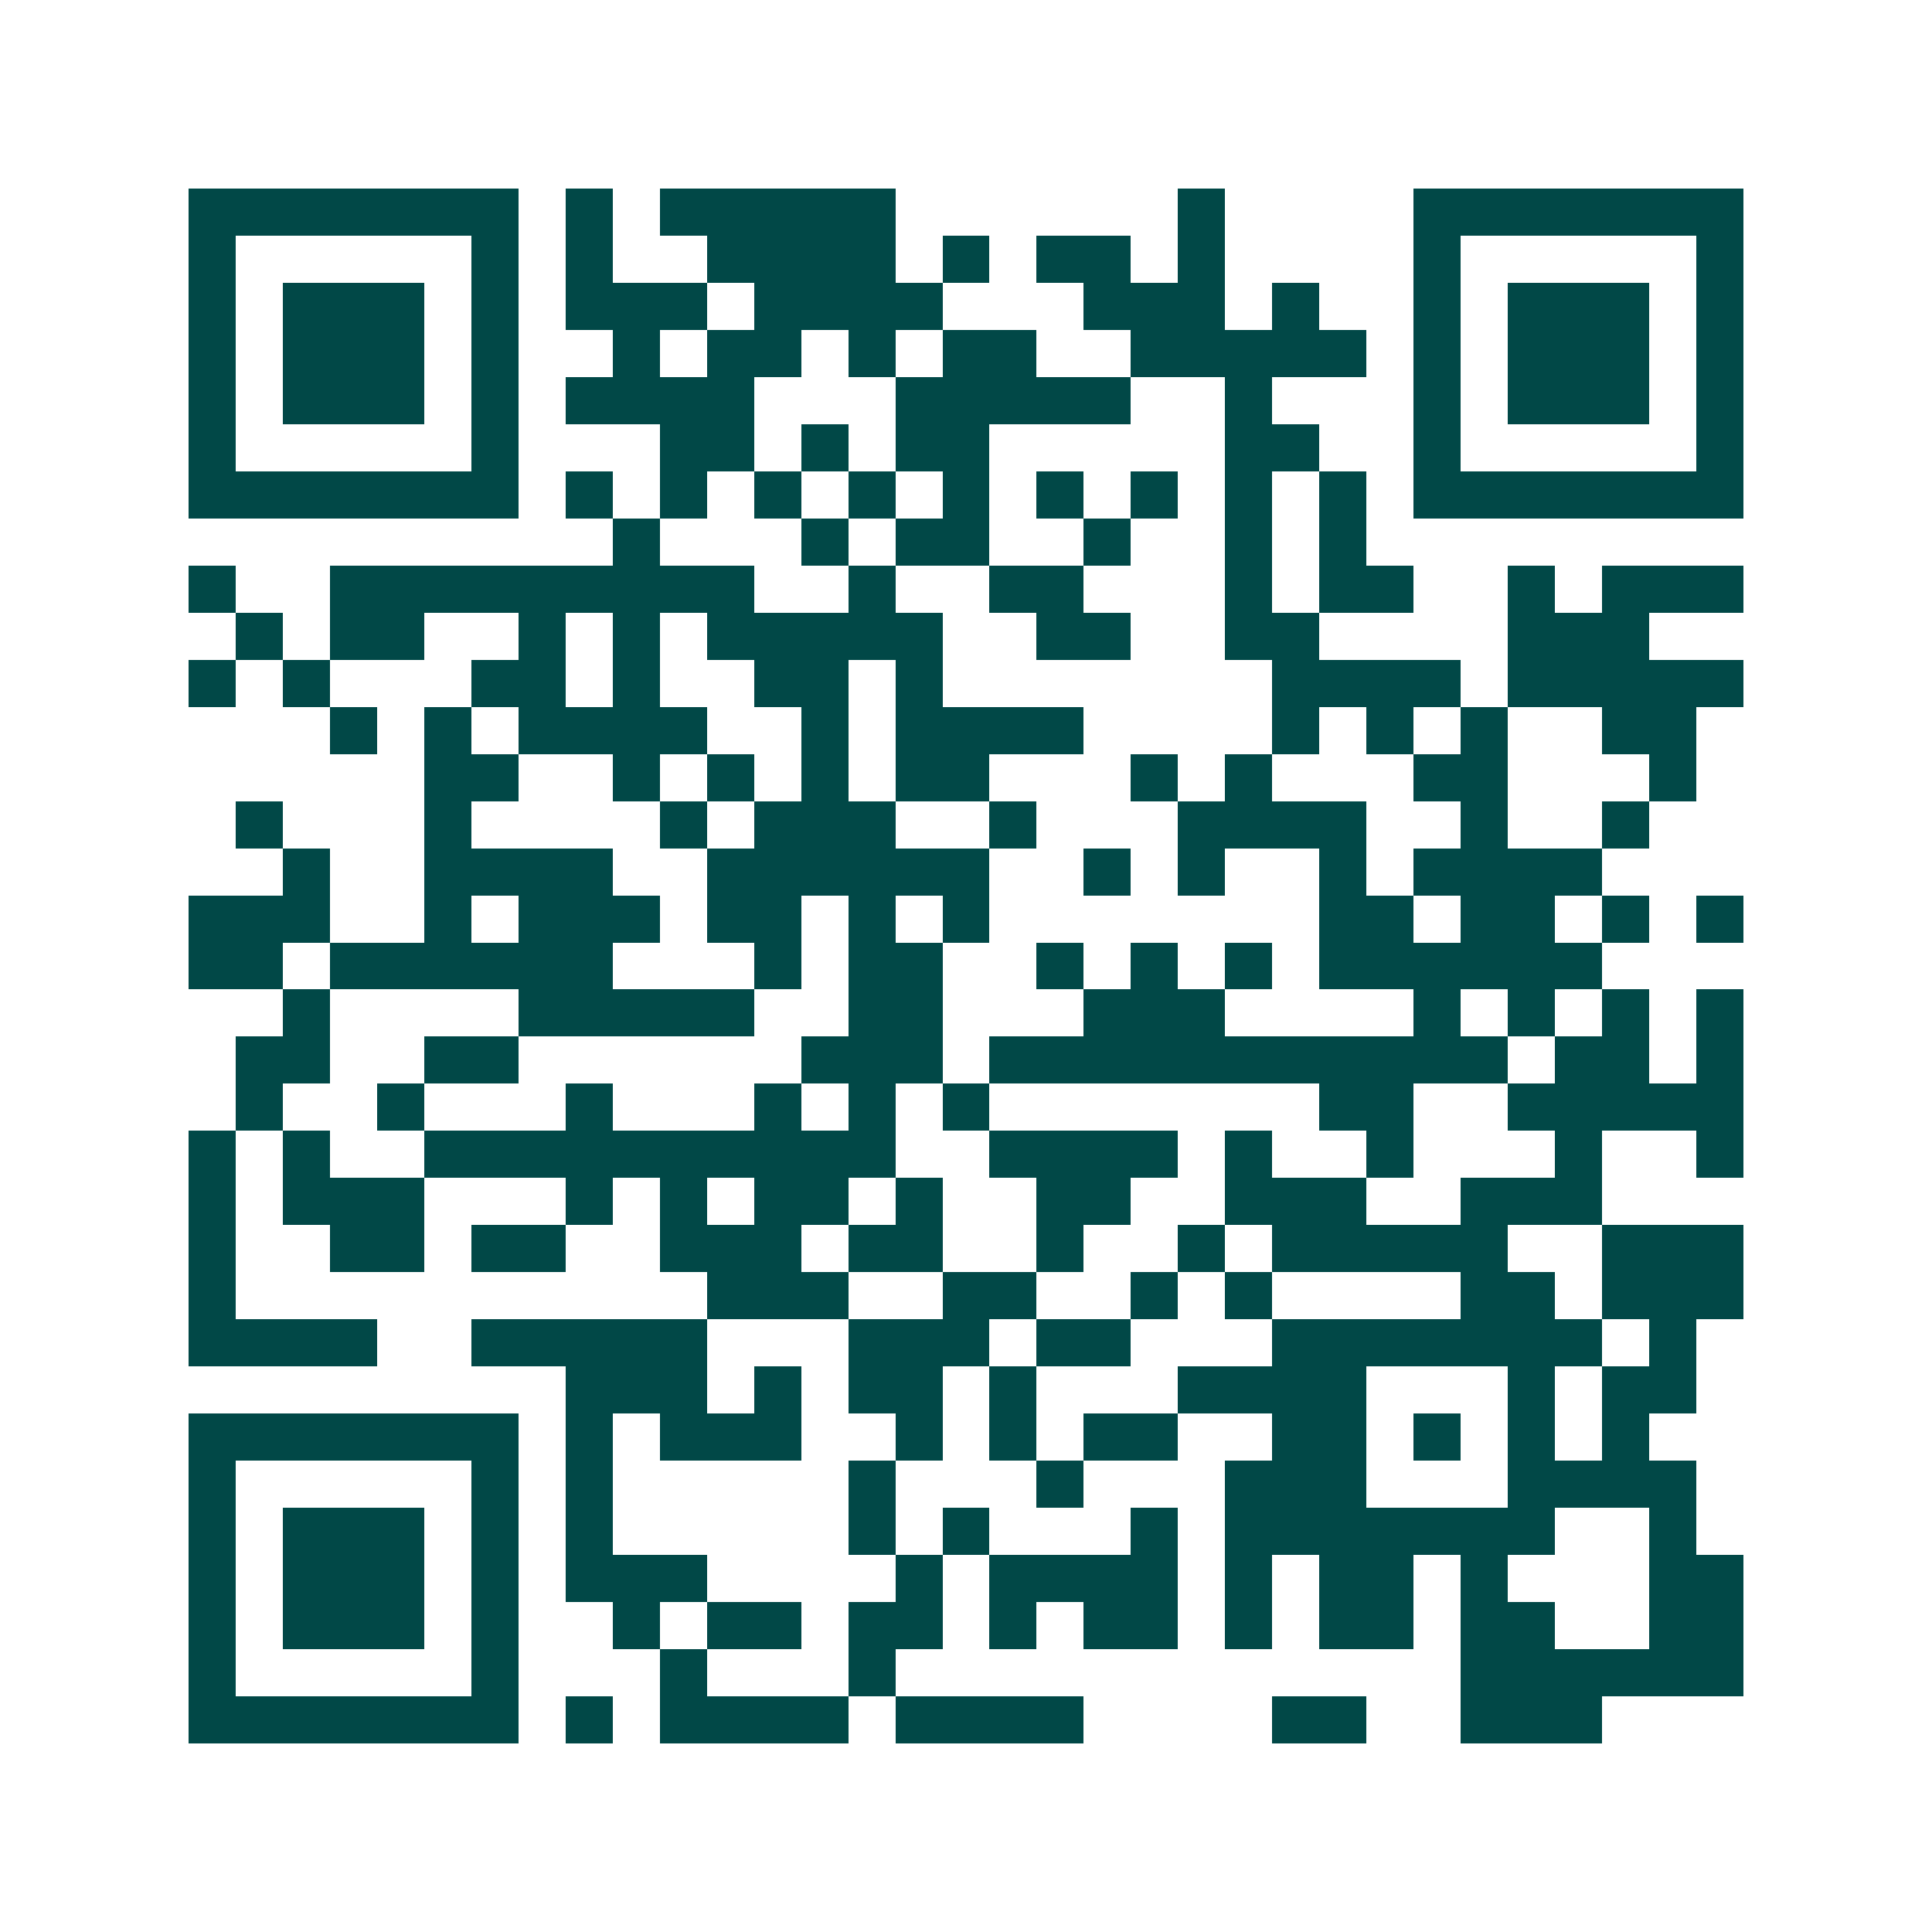 <svg xmlns="http://www.w3.org/2000/svg" width="200" height="200" viewBox="0 0 41 41" shape-rendering="crispEdges"><path fill="#ffffff" d="M0 0h41v41H0z"/><path stroke="#014847" d="M4 4.5h7m1 0h1m1 0h5m6 0h1m4 0h7M4 5.5h1m5 0h1m1 0h1m2 0h4m1 0h1m1 0h2m1 0h1m4 0h1m5 0h1M4 6.5h1m1 0h3m1 0h1m1 0h3m1 0h4m3 0h3m1 0h1m2 0h1m1 0h3m1 0h1M4 7.5h1m1 0h3m1 0h1m2 0h1m1 0h2m1 0h1m1 0h2m2 0h5m1 0h1m1 0h3m1 0h1M4 8.5h1m1 0h3m1 0h1m1 0h4m3 0h5m2 0h1m3 0h1m1 0h3m1 0h1M4 9.5h1m5 0h1m3 0h2m1 0h1m1 0h2m5 0h2m2 0h1m5 0h1M4 10.5h7m1 0h1m1 0h1m1 0h1m1 0h1m1 0h1m1 0h1m1 0h1m1 0h1m1 0h1m1 0h7M13 11.5h1m3 0h1m1 0h2m2 0h1m2 0h1m1 0h1M4 12.5h1m2 0h9m2 0h1m2 0h2m3 0h1m1 0h2m2 0h1m1 0h3M5 13.5h1m1 0h2m2 0h1m1 0h1m1 0h5m2 0h2m2 0h2m4 0h3M4 14.5h1m1 0h1m3 0h2m1 0h1m2 0h2m1 0h1m7 0h4m1 0h5M7 15.5h1m1 0h1m1 0h4m2 0h1m1 0h4m4 0h1m1 0h1m1 0h1m2 0h2M9 16.5h2m2 0h1m1 0h1m1 0h1m1 0h2m3 0h1m1 0h1m3 0h2m3 0h1M5 17.5h1m3 0h1m4 0h1m1 0h3m2 0h1m3 0h4m2 0h1m2 0h1M6 18.5h1m2 0h4m2 0h6m2 0h1m1 0h1m2 0h1m1 0h4M4 19.5h3m2 0h1m1 0h3m1 0h2m1 0h1m1 0h1m7 0h2m1 0h2m1 0h1m1 0h1M4 20.5h2m1 0h6m3 0h1m1 0h2m2 0h1m1 0h1m1 0h1m1 0h6M6 21.5h1m4 0h5m2 0h2m3 0h3m4 0h1m1 0h1m1 0h1m1 0h1M5 22.5h2m2 0h2m6 0h3m1 0h11m1 0h2m1 0h1M5 23.5h1m2 0h1m3 0h1m3 0h1m1 0h1m1 0h1m7 0h2m2 0h5M4 24.5h1m1 0h1m2 0h10m2 0h4m1 0h1m2 0h1m3 0h1m2 0h1M4 25.5h1m1 0h3m3 0h1m1 0h1m1 0h2m1 0h1m2 0h2m2 0h3m2 0h3M4 26.5h1m2 0h2m1 0h2m2 0h3m1 0h2m2 0h1m2 0h1m1 0h5m2 0h3M4 27.5h1m10 0h3m2 0h2m2 0h1m1 0h1m4 0h2m1 0h3M4 28.5h4m2 0h5m3 0h3m1 0h2m3 0h7m1 0h1M12 29.5h3m1 0h1m1 0h2m1 0h1m3 0h4m3 0h1m1 0h2M4 30.5h7m1 0h1m1 0h3m2 0h1m1 0h1m1 0h2m2 0h2m1 0h1m1 0h1m1 0h1M4 31.5h1m5 0h1m1 0h1m5 0h1m3 0h1m3 0h3m3 0h4M4 32.5h1m1 0h3m1 0h1m1 0h1m5 0h1m1 0h1m3 0h1m1 0h7m2 0h1M4 33.5h1m1 0h3m1 0h1m1 0h3m4 0h1m1 0h4m1 0h1m1 0h2m1 0h1m3 0h2M4 34.5h1m1 0h3m1 0h1m2 0h1m1 0h2m1 0h2m1 0h1m1 0h2m1 0h1m1 0h2m1 0h2m2 0h2M4 35.5h1m5 0h1m3 0h1m3 0h1m12 0h6M4 36.5h7m1 0h1m1 0h4m1 0h4m4 0h2m2 0h3"/></svg>
